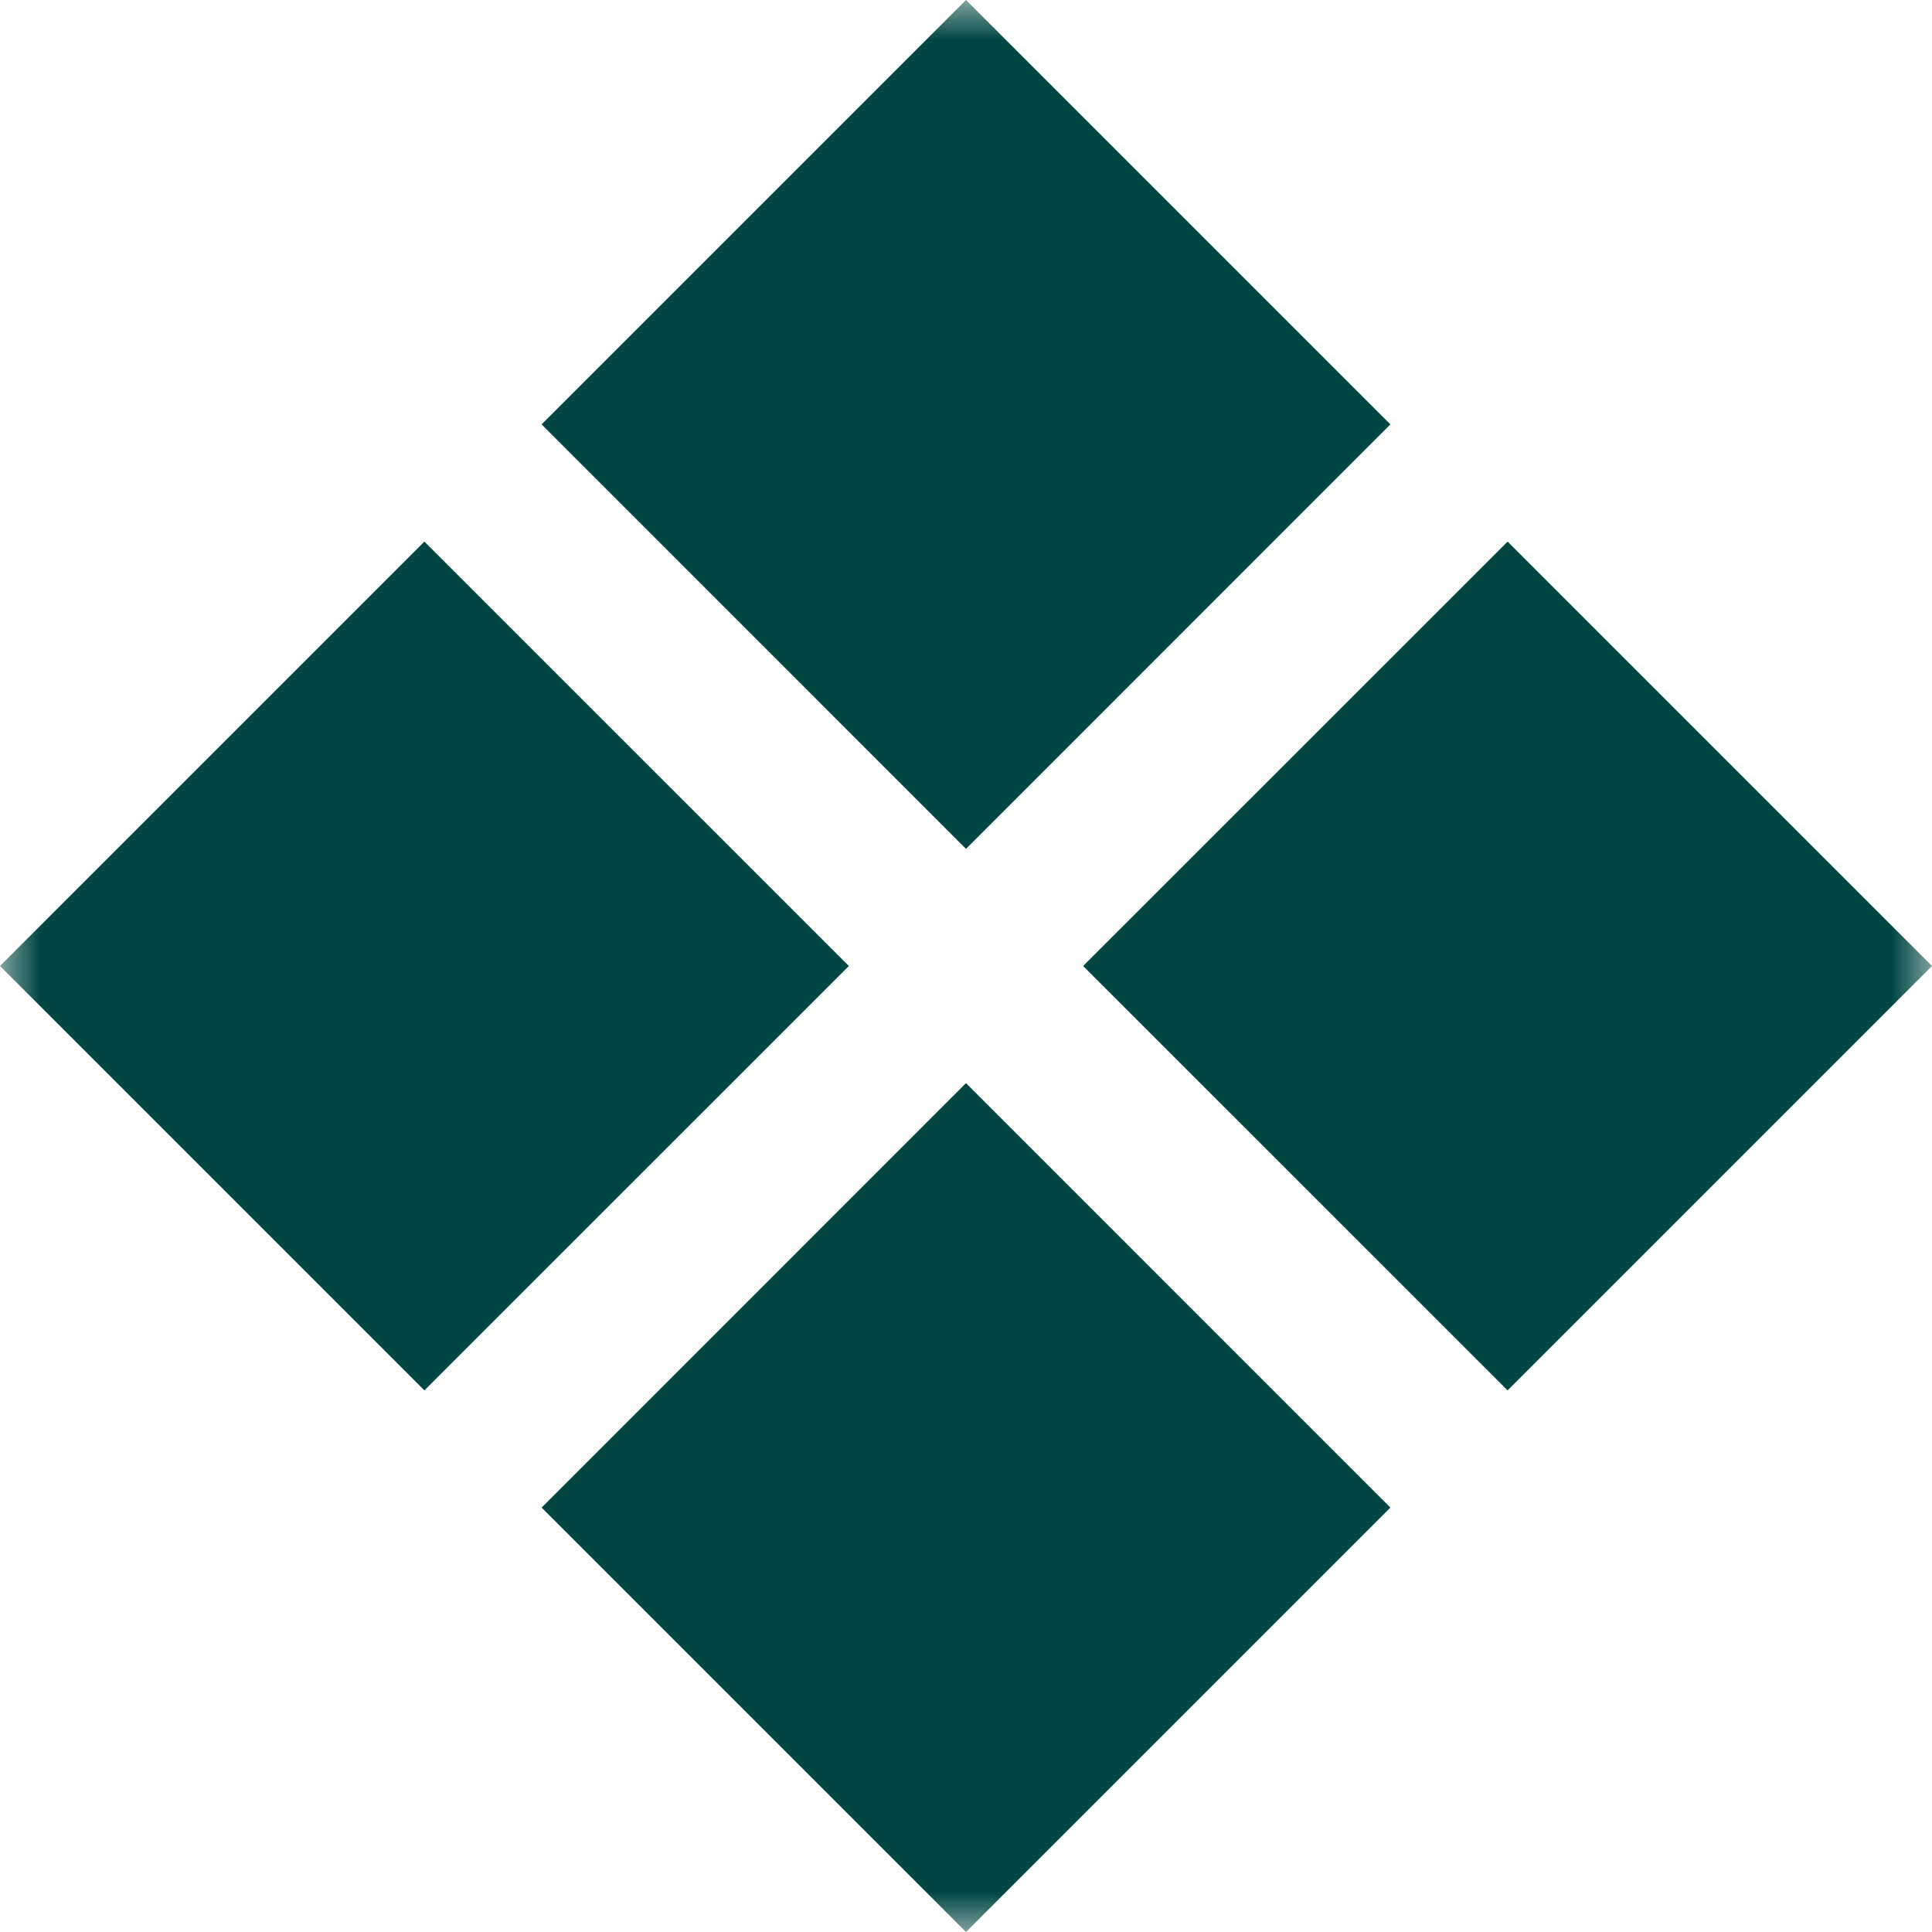 <svg width="24" height="24" viewBox="0 0 24 24" fill="none" xmlns="http://www.w3.org/2000/svg">
<g clip-path="url(#clip0_6097_1227)">
<mask id="mask0_6097_1227" style="mask-type:luminance" maskUnits="userSpaceOnUse" x="0" y="0" width="24" height="24">
<path d="M24 0H0V24H24V0Z" fill="white"/>
</mask>
<g mask="url(#mask0_6097_1227)">
<path d="M18.728 17.272L13.455 12L18.728 6.728L24 12L18.728 17.272ZM5.272 17.272L0 12L5.272 6.728L10.545 12L5.272 17.272ZM12 24L6.728 18.728L12 13.455L17.272 18.728L12 24ZM12 10.545L6.728 5.272L12 0L17.272 5.272L12 10.545Z" fill="#004643"/>
</g>
</g>
<defs>
<clipPath id="clip0_6097_1227">
<rect width="24" height="24" fill="white"/>
</clipPath>
</defs>
</svg>
